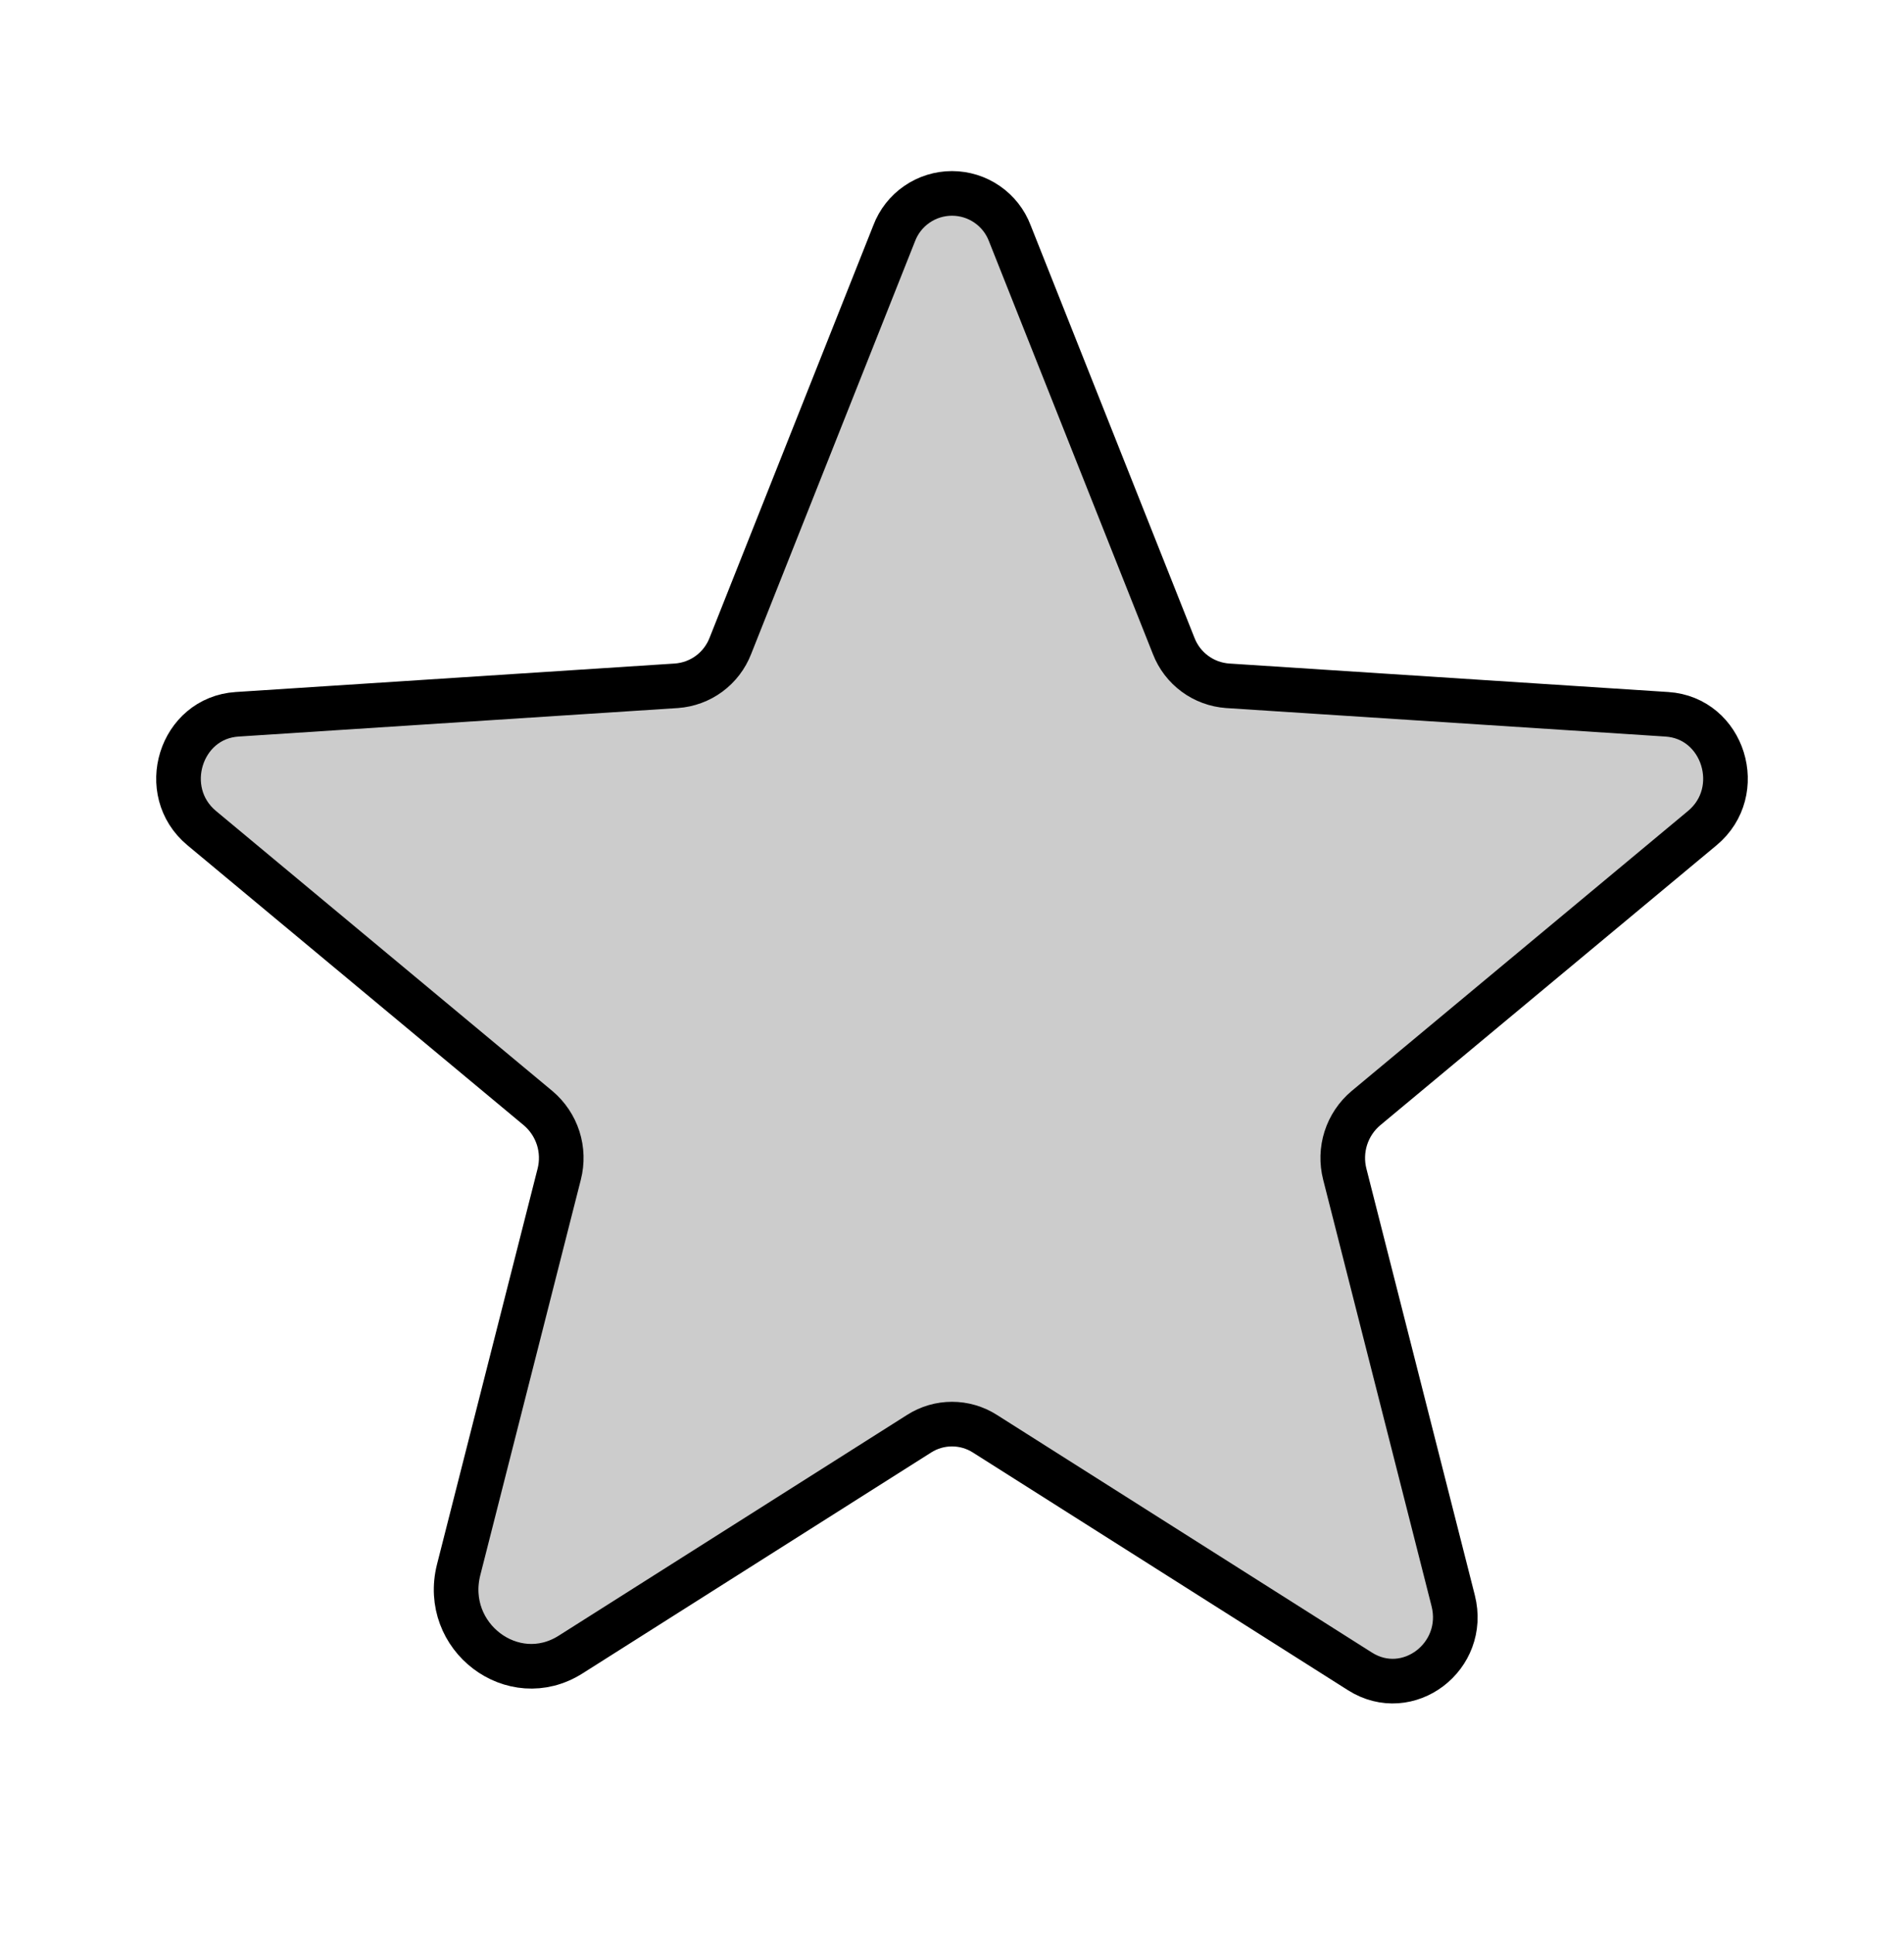 <svg width="64" height="65" viewBox="0 0 64 65" fill="none" xmlns="http://www.w3.org/2000/svg">
<g clip-path="url(#clip0_6912_5513)">
<path opacity="0.2" d="M33.103 48.183L45.712 56.172C47.323 57.193 49.324 55.674 48.846 53.793L45.203 39.462C45.101 39.063 45.113 38.643 45.238 38.25C45.364 37.858 45.597 37.509 45.913 37.243L57.219 27.832C58.705 26.596 57.938 24.13 56.029 24.006L41.264 23.048C40.866 23.019 40.484 22.879 40.164 22.642C39.843 22.405 39.596 22.082 39.452 21.71L33.944 7.842C33.795 7.447 33.529 7.108 33.181 6.868C32.834 6.628 32.422 6.5 32 6.5C31.578 6.5 31.166 6.628 30.819 6.868C30.471 7.108 30.205 7.447 30.056 7.842L24.549 21.71C24.404 22.082 24.157 22.405 23.837 22.642C23.516 22.879 23.134 23.019 22.736 23.048L7.971 24.006C6.062 24.13 5.295 26.596 6.781 27.832L18.087 37.243C18.402 37.509 18.636 37.858 18.762 38.25C18.887 38.643 18.899 39.063 18.797 39.462L15.418 52.752C14.844 55.01 17.246 56.832 19.18 55.607L30.897 48.183C31.227 47.973 31.609 47.862 32 47.862C32.391 47.862 32.773 47.973 33.103 48.183V48.183Z" fill="black"/>
<path d="M33.103 48.183L45.712 56.172C47.323 57.193 49.324 55.674 48.846 53.793L45.203 39.462C45.101 39.063 45.113 38.643 45.238 38.25C45.364 37.858 45.597 37.509 45.913 37.243L57.219 27.832C58.705 26.596 57.938 24.13 56.029 24.006L41.264 23.048C40.866 23.019 40.484 22.879 40.164 22.642C39.843 22.405 39.596 22.082 39.452 21.71L33.944 7.842C33.795 7.447 33.529 7.108 33.181 6.868C32.834 6.628 32.422 6.5 32 6.5C31.578 6.5 31.166 6.628 30.819 6.868C30.471 7.108 30.205 7.447 30.056 7.842L24.549 21.71C24.404 22.082 24.157 22.405 23.837 22.642C23.516 22.879 23.134 23.019 22.736 23.048L7.971 24.006C6.062 24.13 5.295 26.596 6.781 27.832L18.087 37.243C18.402 37.509 18.636 37.858 18.762 38.25C18.887 38.643 18.899 39.063 18.797 39.462L15.418 52.752C14.844 55.01 17.246 56.832 19.18 55.607L30.897 48.183C31.227 47.973 31.609 47.862 32 47.862C32.391 47.862 32.773 47.973 33.103 48.183V48.183Z" stroke="black" stroke-width="1.5" stroke-linecap="round" stroke-linejoin="round"/>
</g>
<defs>
<clipPath id="clip0_6912_5513">
<rect width="64" height="64" fill="white" transform="translate(0 0.5)"/>
</clipPath>
</defs>
</svg>
